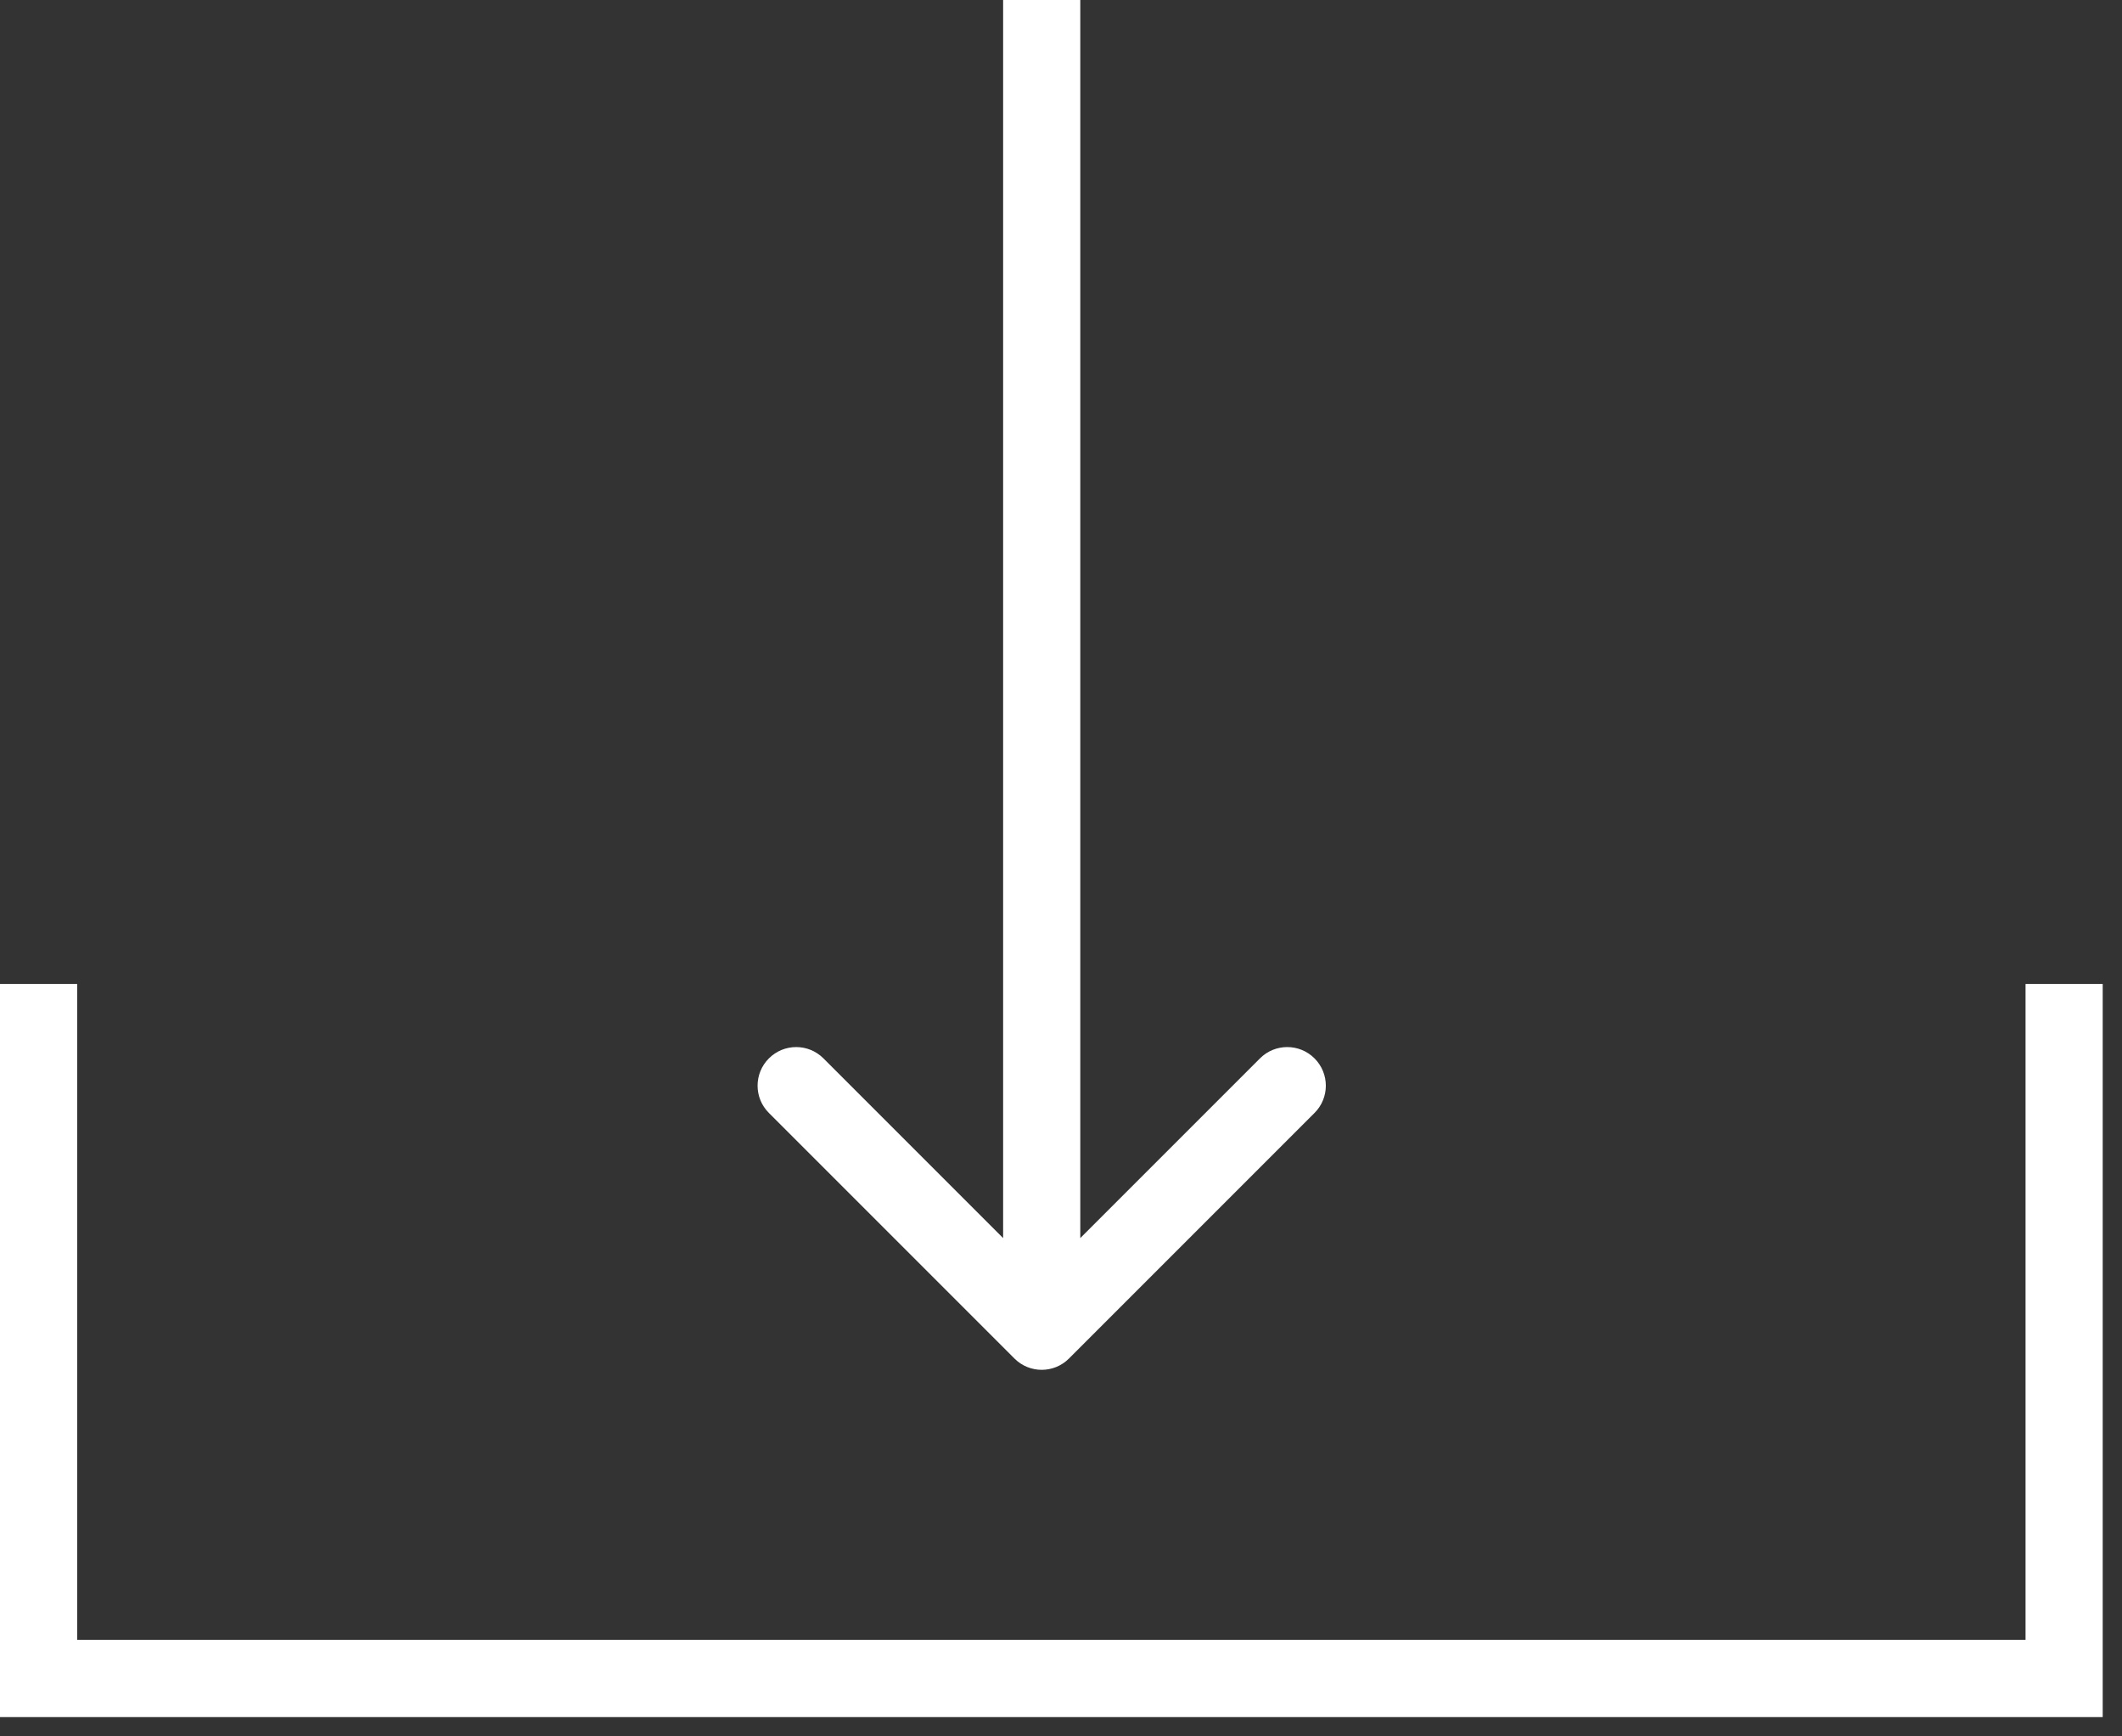 <svg width="55" height="45" viewBox="0 0 55 45" fill="none" xmlns="http://www.w3.org/2000/svg">
<rect x="0" y="0" width="55" height="45" fill="#333333" stroke="none"/>
<path d="M1 25.5V43.5H53.5V25.5" stroke="white" stroke-width="2"/>
<path d="M26.293 35.207C26.683 35.598 27.317 35.598 27.707 35.207L34.071 28.843C34.462 28.453 34.462 27.82 34.071 27.429C33.681 27.038 33.047 27.038 32.657 27.429L27 33.086L21.343 27.429C20.953 27.038 20.32 27.038 19.929 27.429C19.538 27.82 19.538 28.453 19.929 28.843L26.293 35.207ZM26 0V34.5H28V0H26Z" fill="white"/>
</svg>
